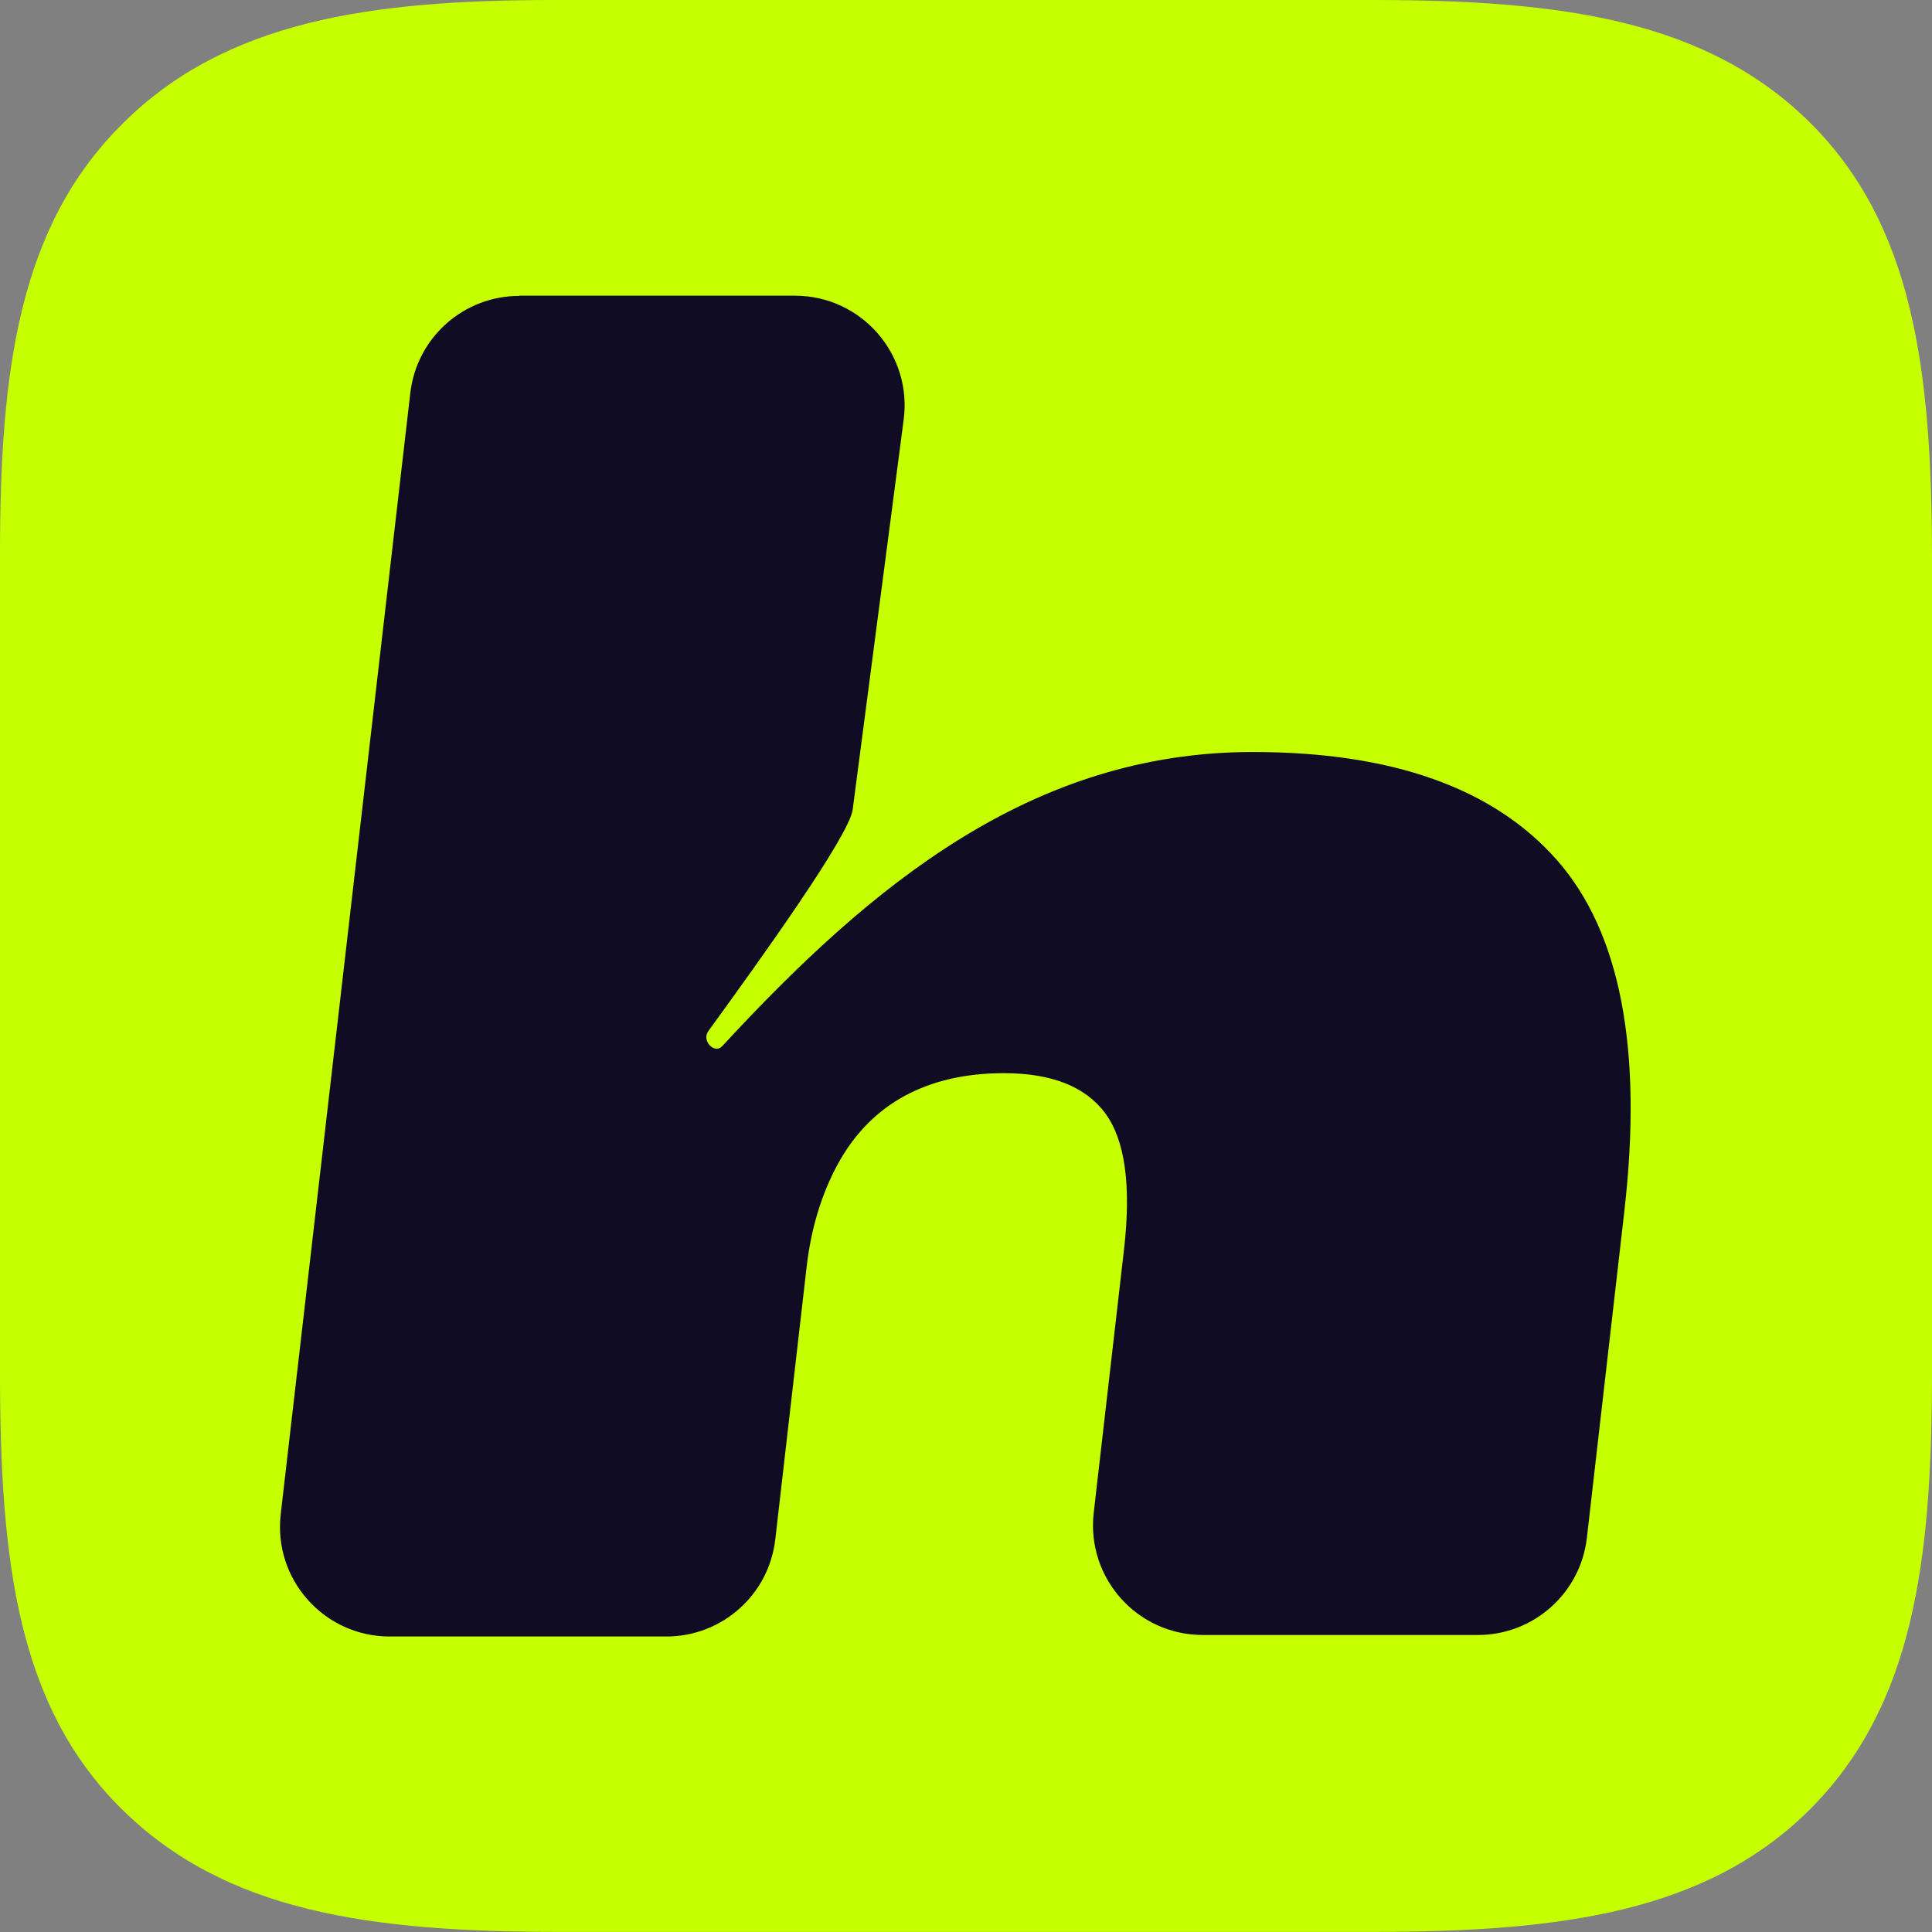 <svg width="38" height="38" viewBox="0 0 38 38" fill="none" xmlns="http://www.w3.org/2000/svg">
    <rect x="0" y="0" width="38" height="38" fill="#808080" stroke="none"/>
    <path d="M38 11.014V26.986C38 30.75 37.623 33.548 35.611 35.577C33.582 37.606 30.735 37.998 26.986 37.998H11.014C7.267 37.998 4.435 37.604 2.389 35.577C0.359 33.565 0 30.75 0 26.986V10.9C0 7.265 0.377 4.45 2.406 2.438C4.435 0.409 7.282 0 10.9 0H26.986C30.733 0 33.565 0.394 35.611 2.421C37.623 4.433 38 7.248 38 11.012V11.014Z" fill="#C6FF00"/>
    <path d="M10.215 5.816H15.635C16.942 5.816 17.948 6.967 17.773 8.262L16.771 15.925C16.701 16.44 14.993 18.82 13.933 20.279C13.791 20.476 14.057 20.737 14.205 20.577C17.157 17.38 20.314 14.791 24.639 14.791C27.384 14.791 29.378 15.501 30.626 16.92C31.872 18.338 32.313 20.636 31.95 23.812L31.212 30.246C31.087 31.336 30.166 32.158 29.069 32.158H23.656C22.366 32.158 21.366 31.036 21.512 29.756L22.108 24.575C22.252 23.316 22.128 22.424 21.739 21.897C21.349 21.37 20.683 21.108 19.744 21.108C18.992 21.108 18.34 21.258 17.788 21.558C17.237 21.859 16.801 22.306 16.478 22.897C16.157 23.489 15.953 24.162 15.866 24.913L15.249 30.277C15.124 31.367 14.203 32.188 13.106 32.188H7.665C6.375 32.188 5.375 31.066 5.521 29.786L8.07 7.732C8.195 6.642 9.116 5.82 10.213 5.82L10.215 5.816Z" fill="#100C24"/>
</svg>